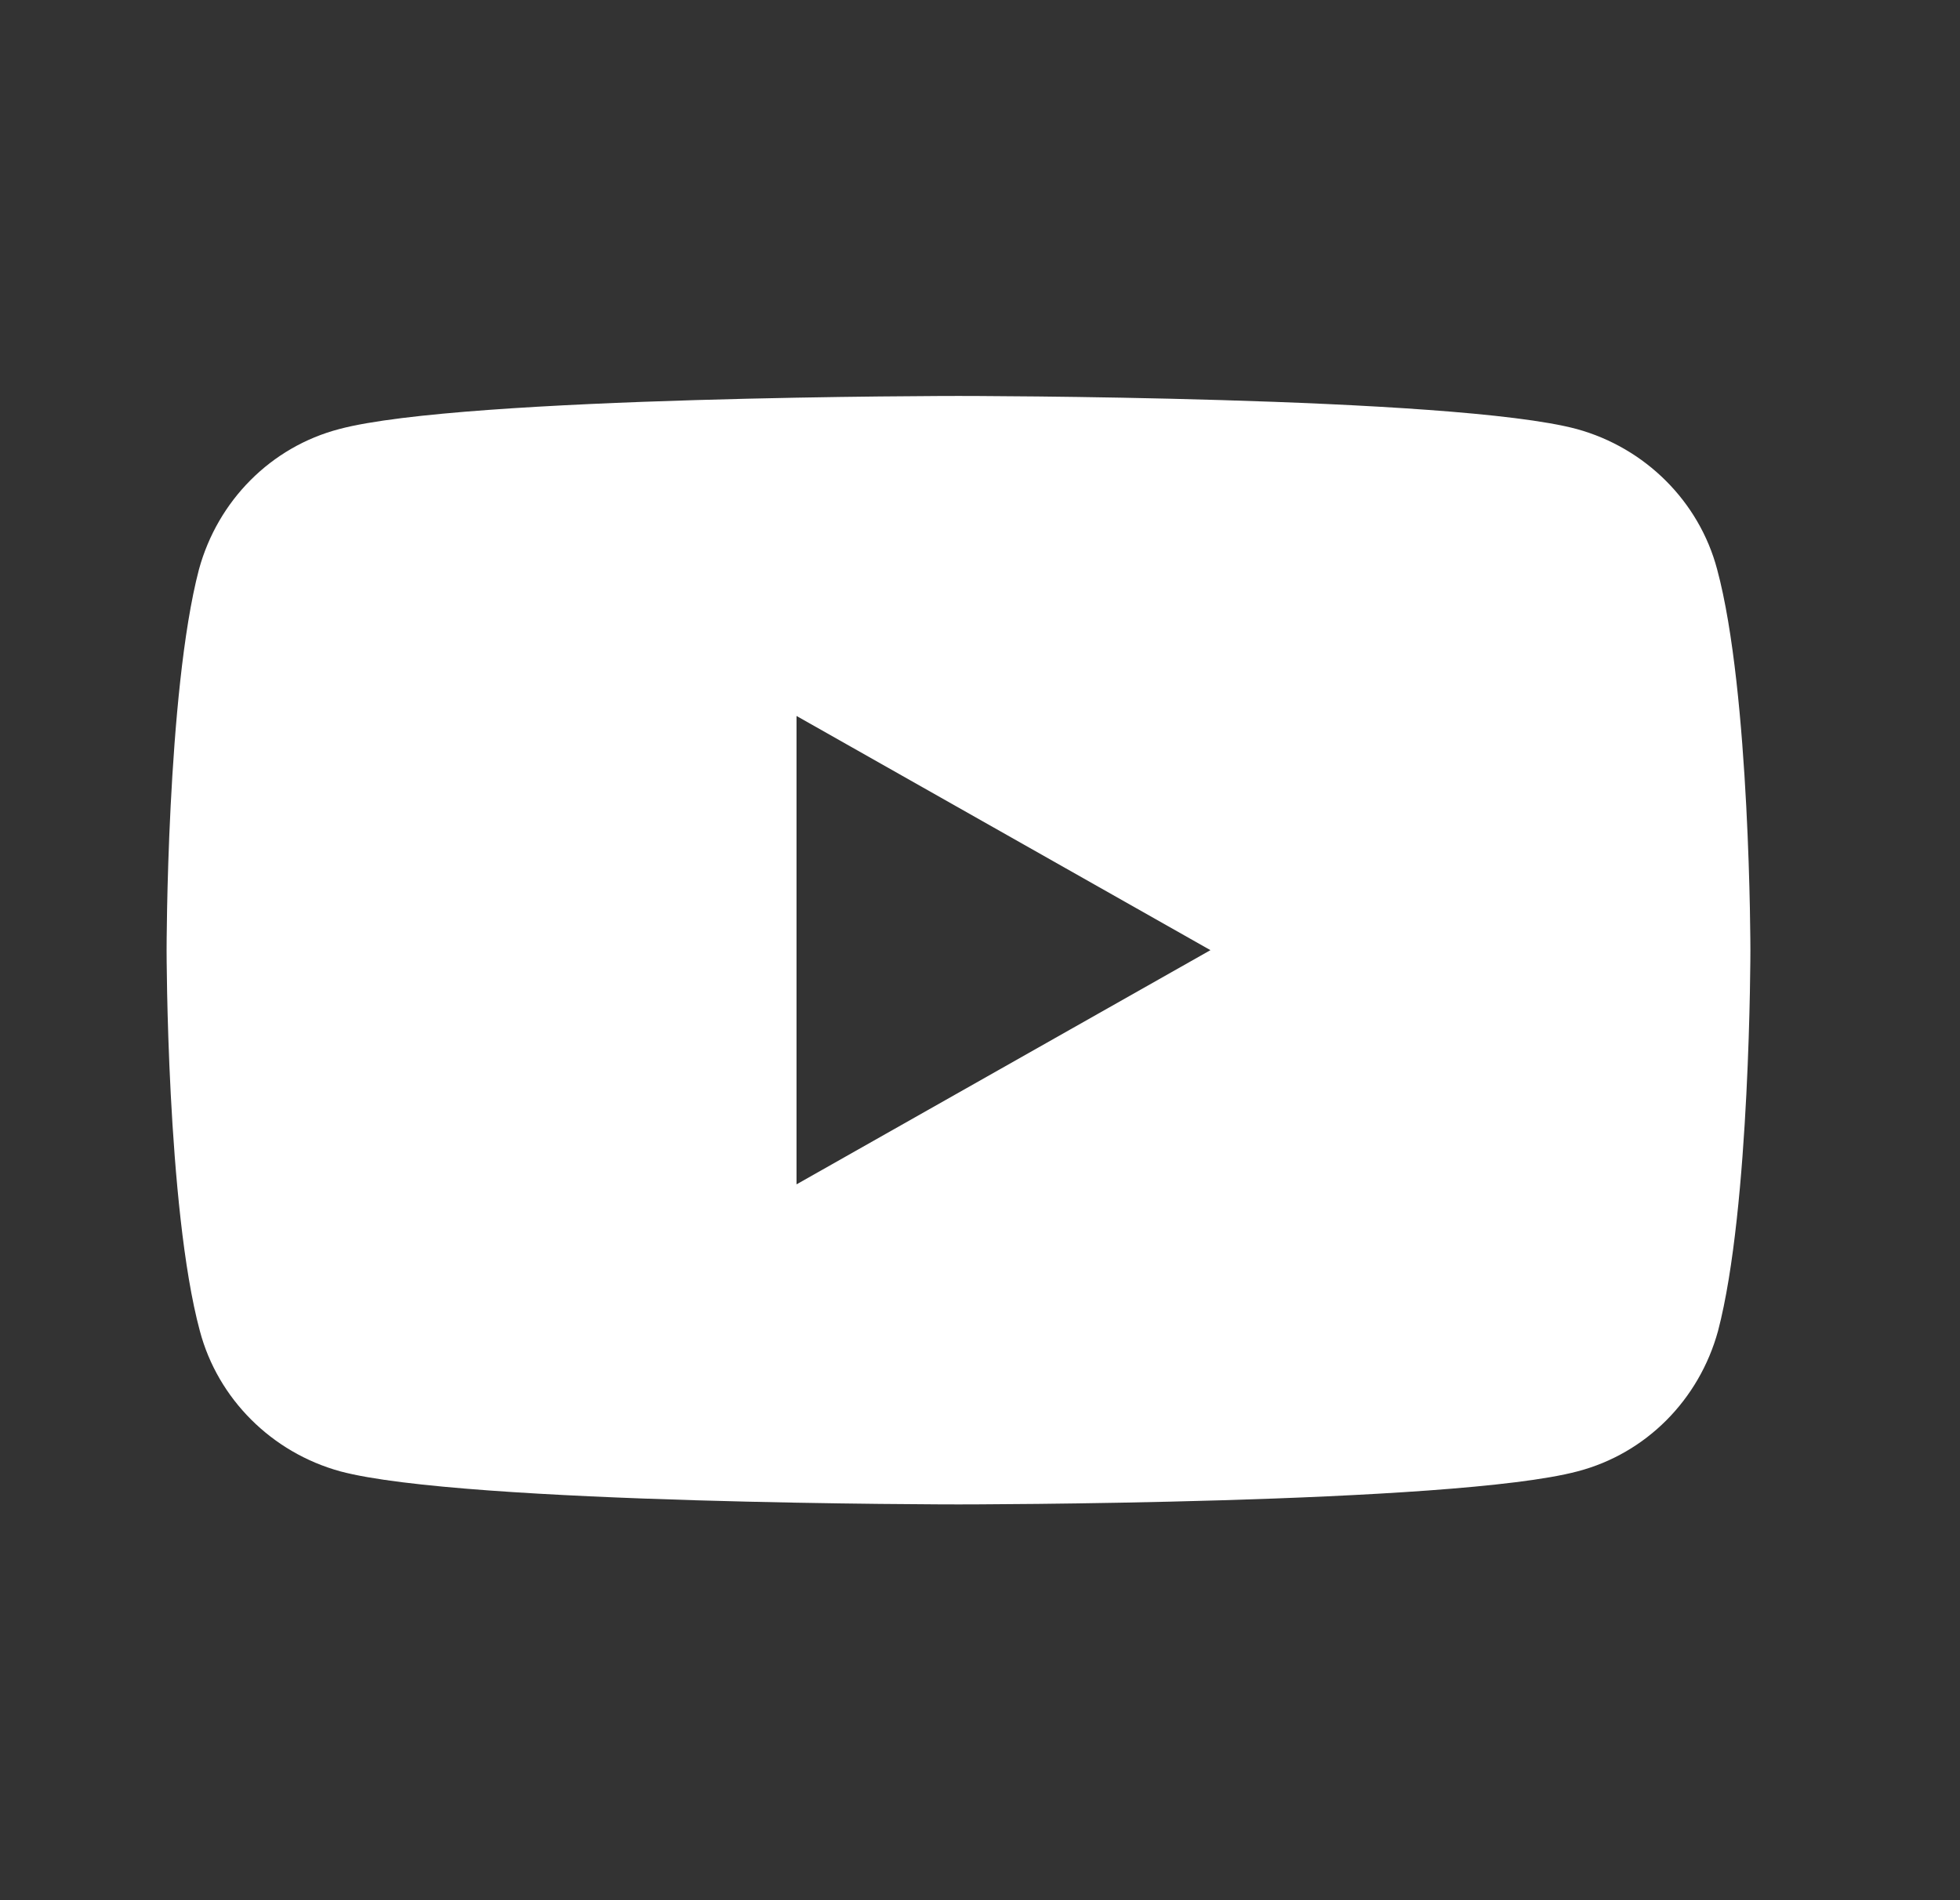 <svg width="33" height="32" viewBox="0 0 33 32" fill="none" xmlns="http://www.w3.org/2000/svg">
<rect x="0" y="0" width="33" height="32" fill="#333333" stroke="none"/>
<path d="M28.911 9.588C28.608 8.444 27.699 7.541 26.547 7.225C24.471 6.668 16.138 6.668 16.138 6.668C16.138 6.668 7.805 6.668 5.714 7.225C4.562 7.526 3.668 8.429 3.35 9.588C2.805 11.666 2.805 16.001 2.805 16.001C2.805 16.001 2.805 20.337 3.365 22.414C3.668 23.558 4.577 24.462 5.729 24.778C7.805 25.335 16.138 25.335 16.138 25.335C16.138 25.335 24.471 25.335 26.562 24.778C27.714 24.477 28.608 23.573 28.926 22.414C29.471 20.337 29.471 16.001 29.471 16.001C29.471 16.001 29.471 11.666 28.911 9.588ZM13.411 19.945V12.057L20.38 16.001L13.411 19.945Z" fill="white"/>
</svg>
